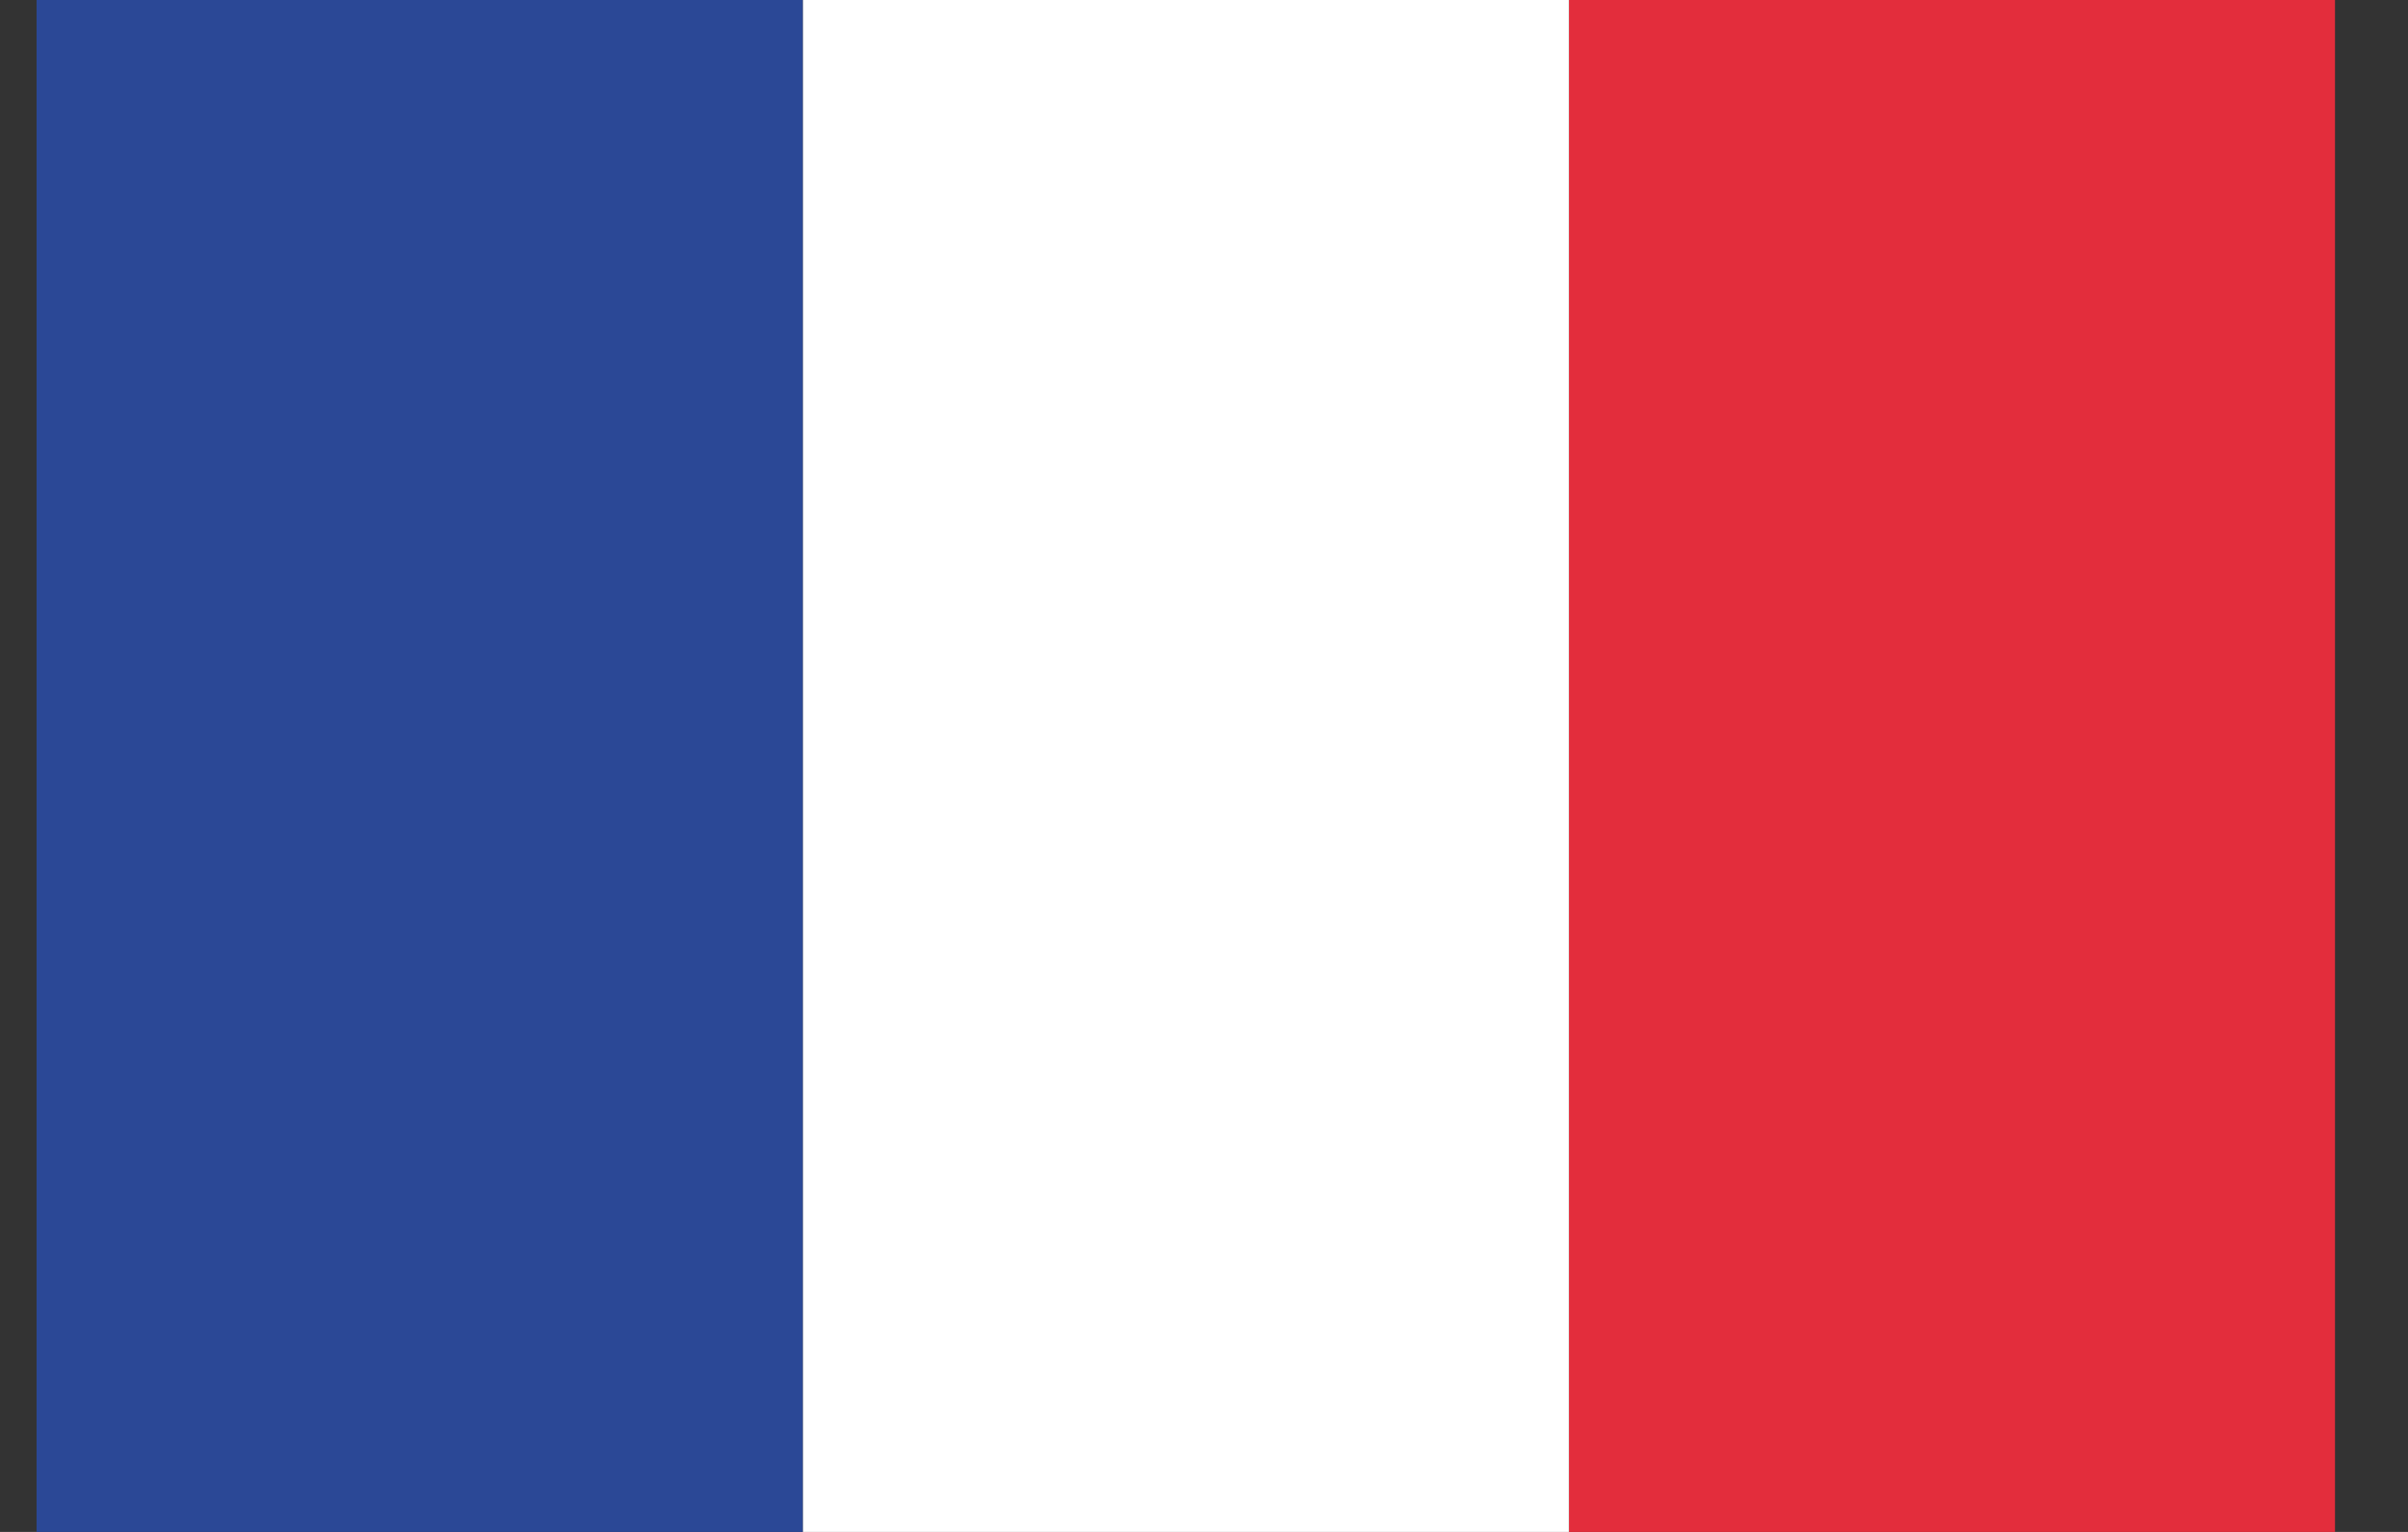 <svg xmlns="http://www.w3.org/2000/svg" width="22" height="14" fill="none"><rect width="100%" height="100%" fill="#333333" stroke="none"/><g clip-path="url(#a)"><path fill="#E32D3C" d="M21.334 0h-7v14h7z"/><path fill="#fff" d="M14.334 0h-7v14h7z"/><path fill="#2B4896" d="M7.334 0h-7v14h7z"/></g><defs><clipPath id="a"><path fill="#fff" d="M.333 0h21v14h-21z"/></clipPath></defs></svg>
